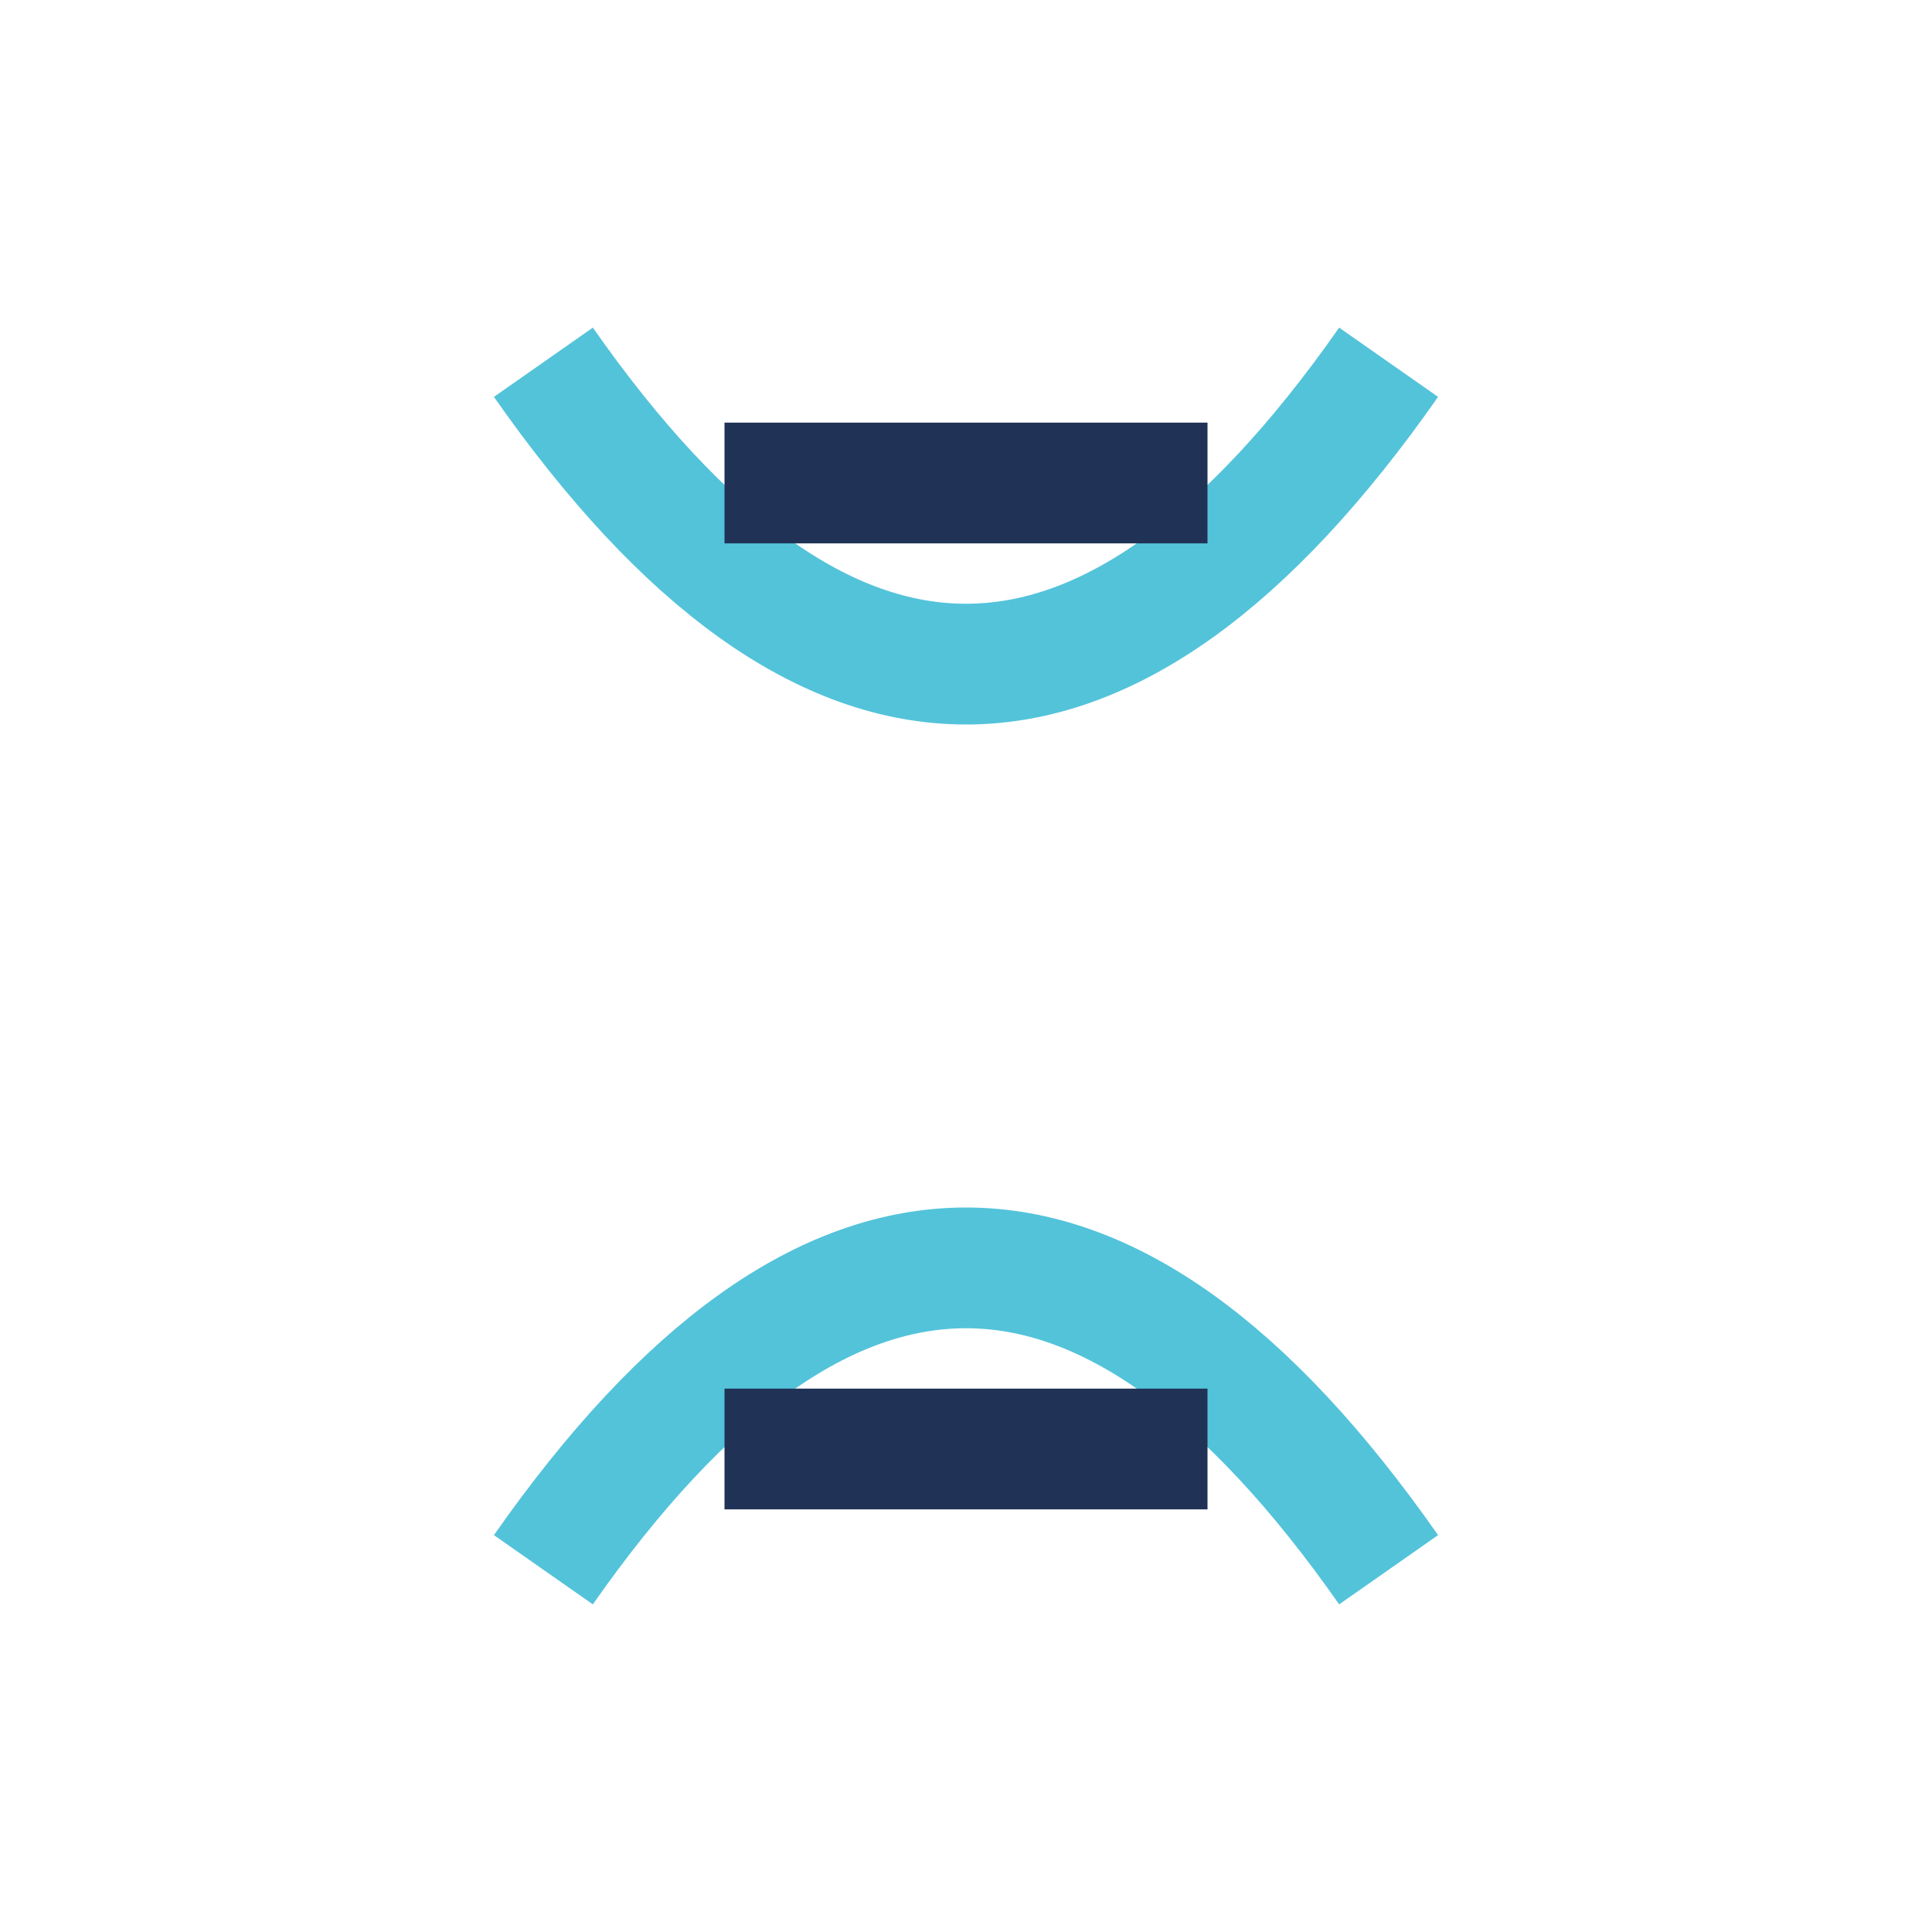 <?xml version="1.0" encoding="UTF-8"?>
<svg xmlns="http://www.w3.org/2000/svg" width="32" height="32" viewBox="0 0 32 32"><path d="M9 6Q16 16 23 6M9 26Q16 16 23 26" fill="none" stroke="#53C3DA" stroke-width="2"/><line x1="12" y1="8" x2="20" y2="8" stroke="#203356" stroke-width="2"/><line x1="12" y1="24" x2="20" y2="24" stroke="#203356" stroke-width="2"/></svg>